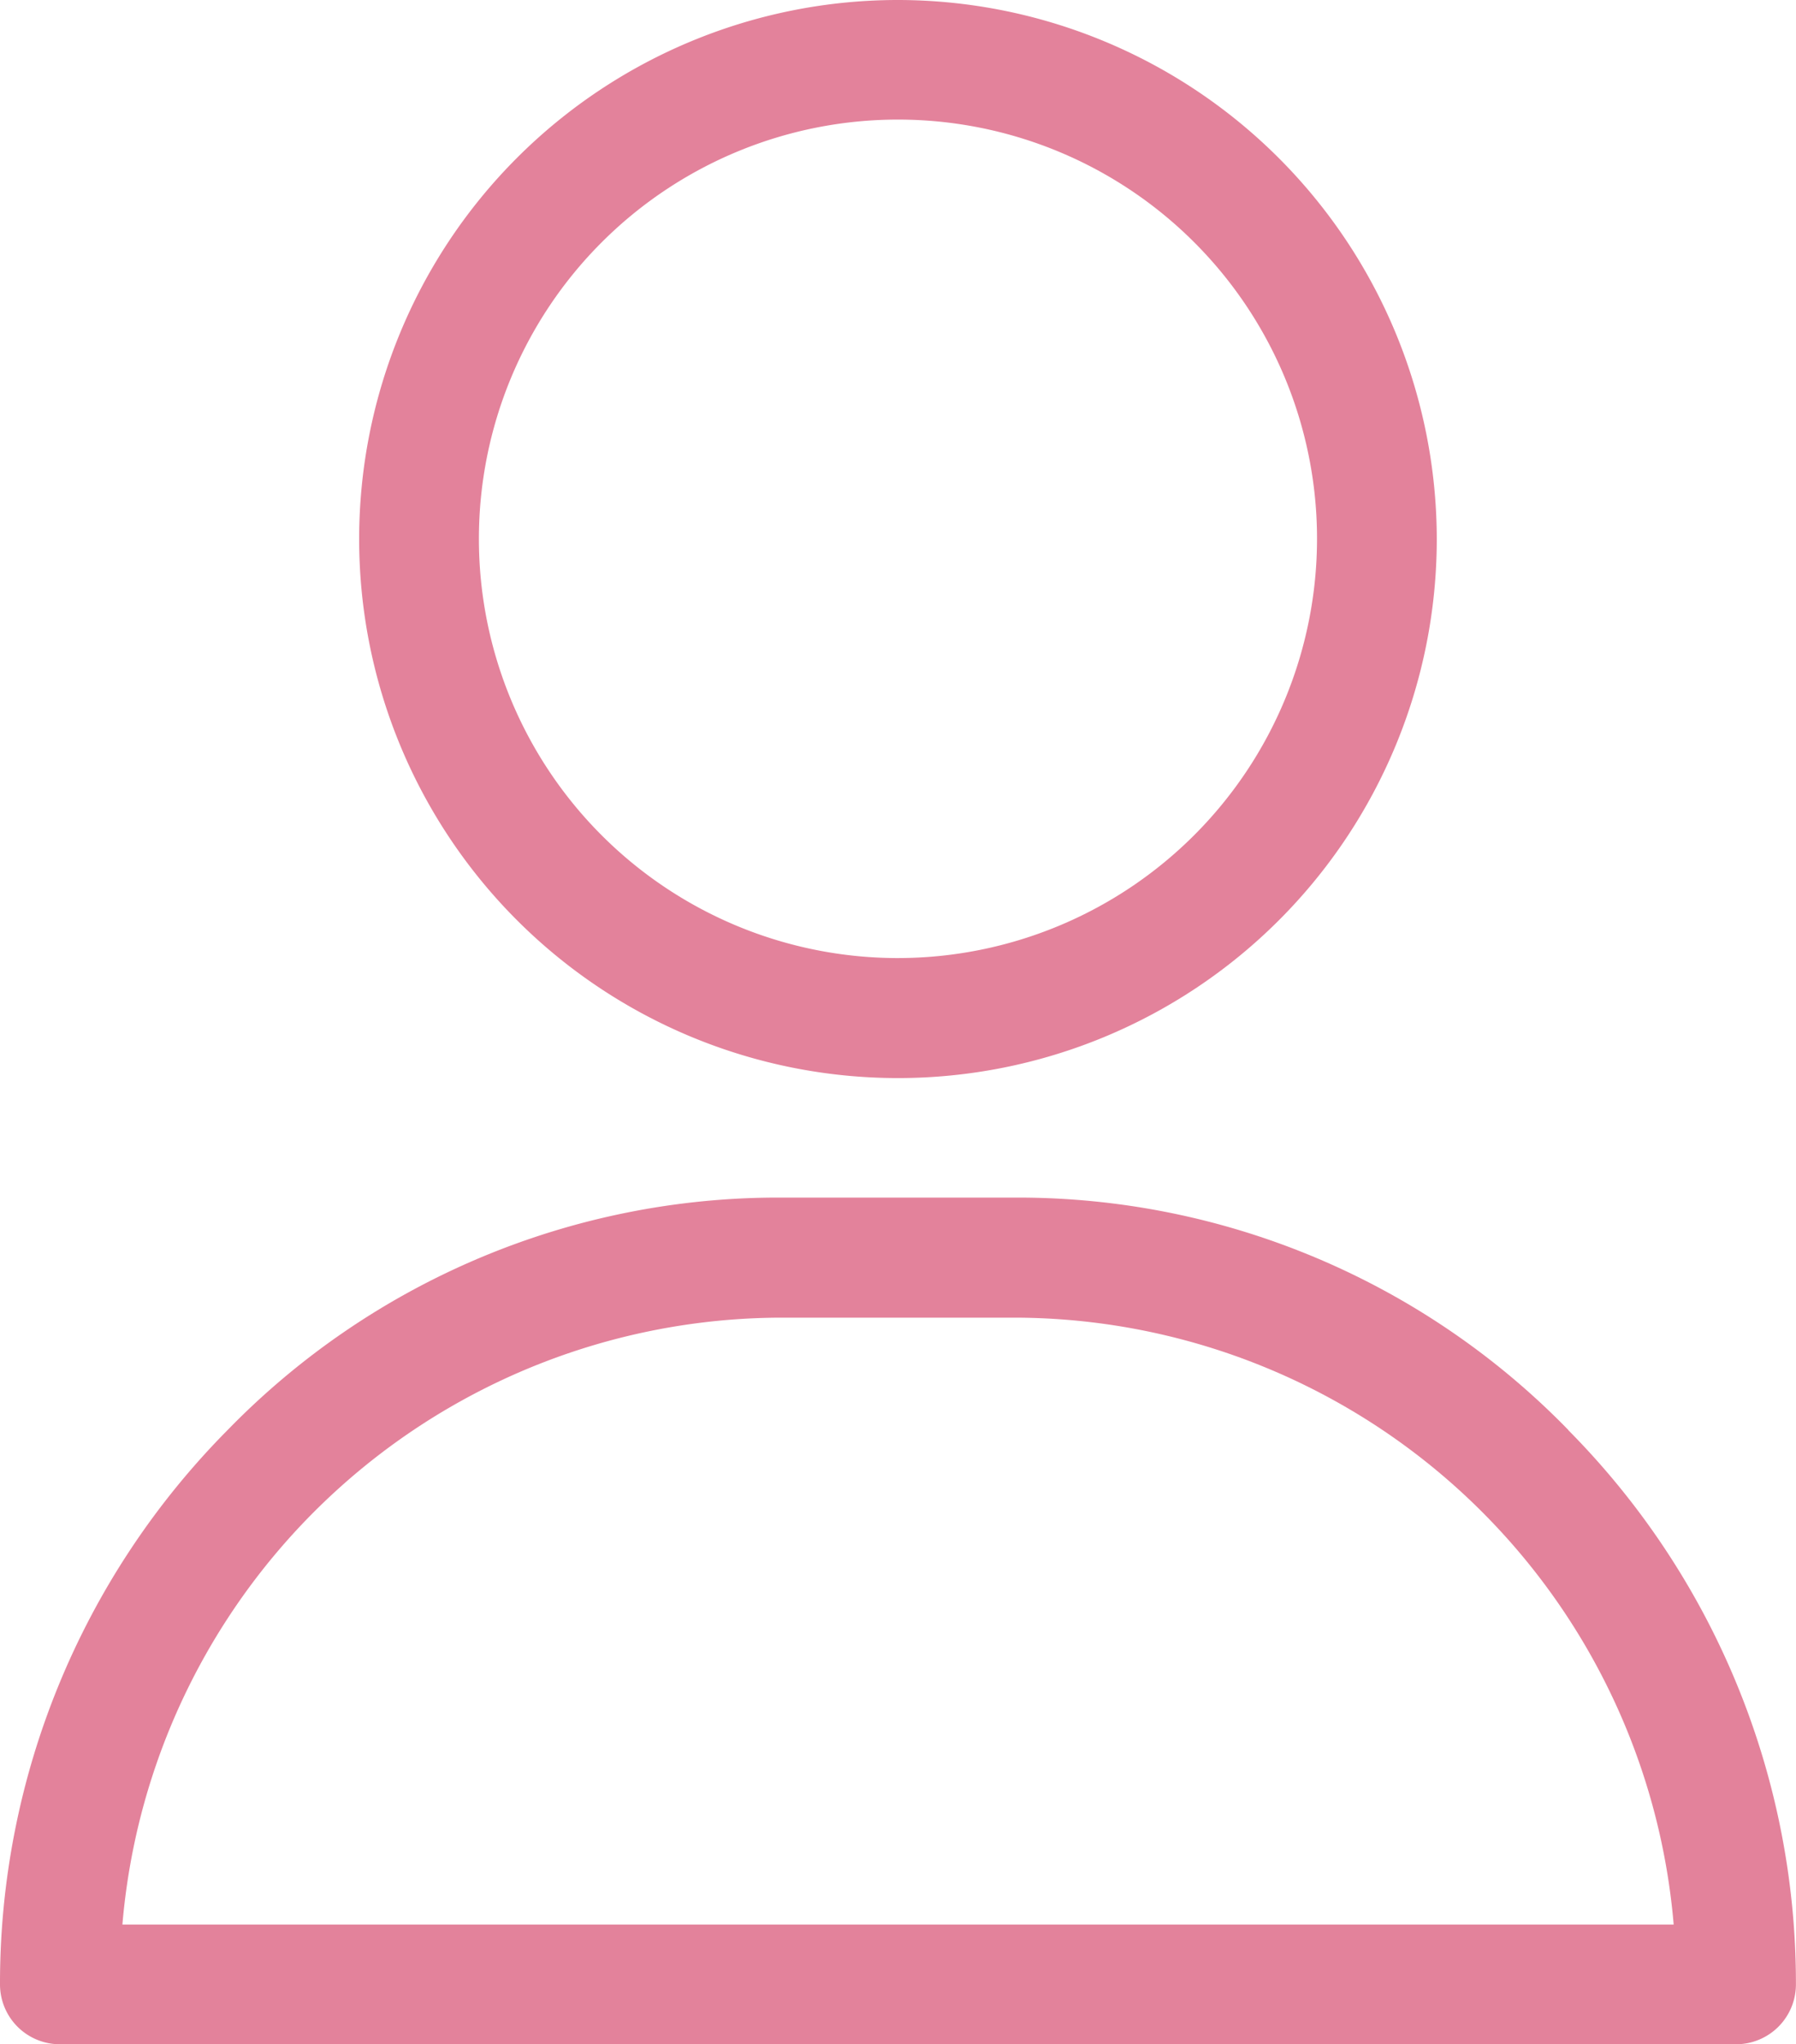 <svg xmlns="http://www.w3.org/2000/svg" width="25.693" height="29.233" viewBox="0 0 25.693 29.233">
  <g id="user-icon" transform="translate(-31)">
    <path id="Path_1" data-name="Path 1" d="M43.846,0a7.708,7.708,0,1,0,7.708,7.708A7.717,7.717,0,0,0,43.846,0Zm0,13.7a5.995,5.995,0,1,1,5.995-5.995A6,6,0,0,1,43.846,13.7Zm9.59,6.748a10.988,10.988,0,0,0-7.877-3.323H42.134a10.988,10.988,0,0,0-7.877,3.323A11.233,11.233,0,0,0,31,28.376a.856.856,0,0,0,.856.856h23.98a.856.856,0,0,0,.856-.856A11.233,11.233,0,0,0,53.436,20.451ZM32.751,27.52a9.479,9.479,0,0,1,9.383-8.678h3.426a9.479,9.479,0,0,1,9.383,8.678Z" fill="#e3829b"/>
  </g>
</svg>
